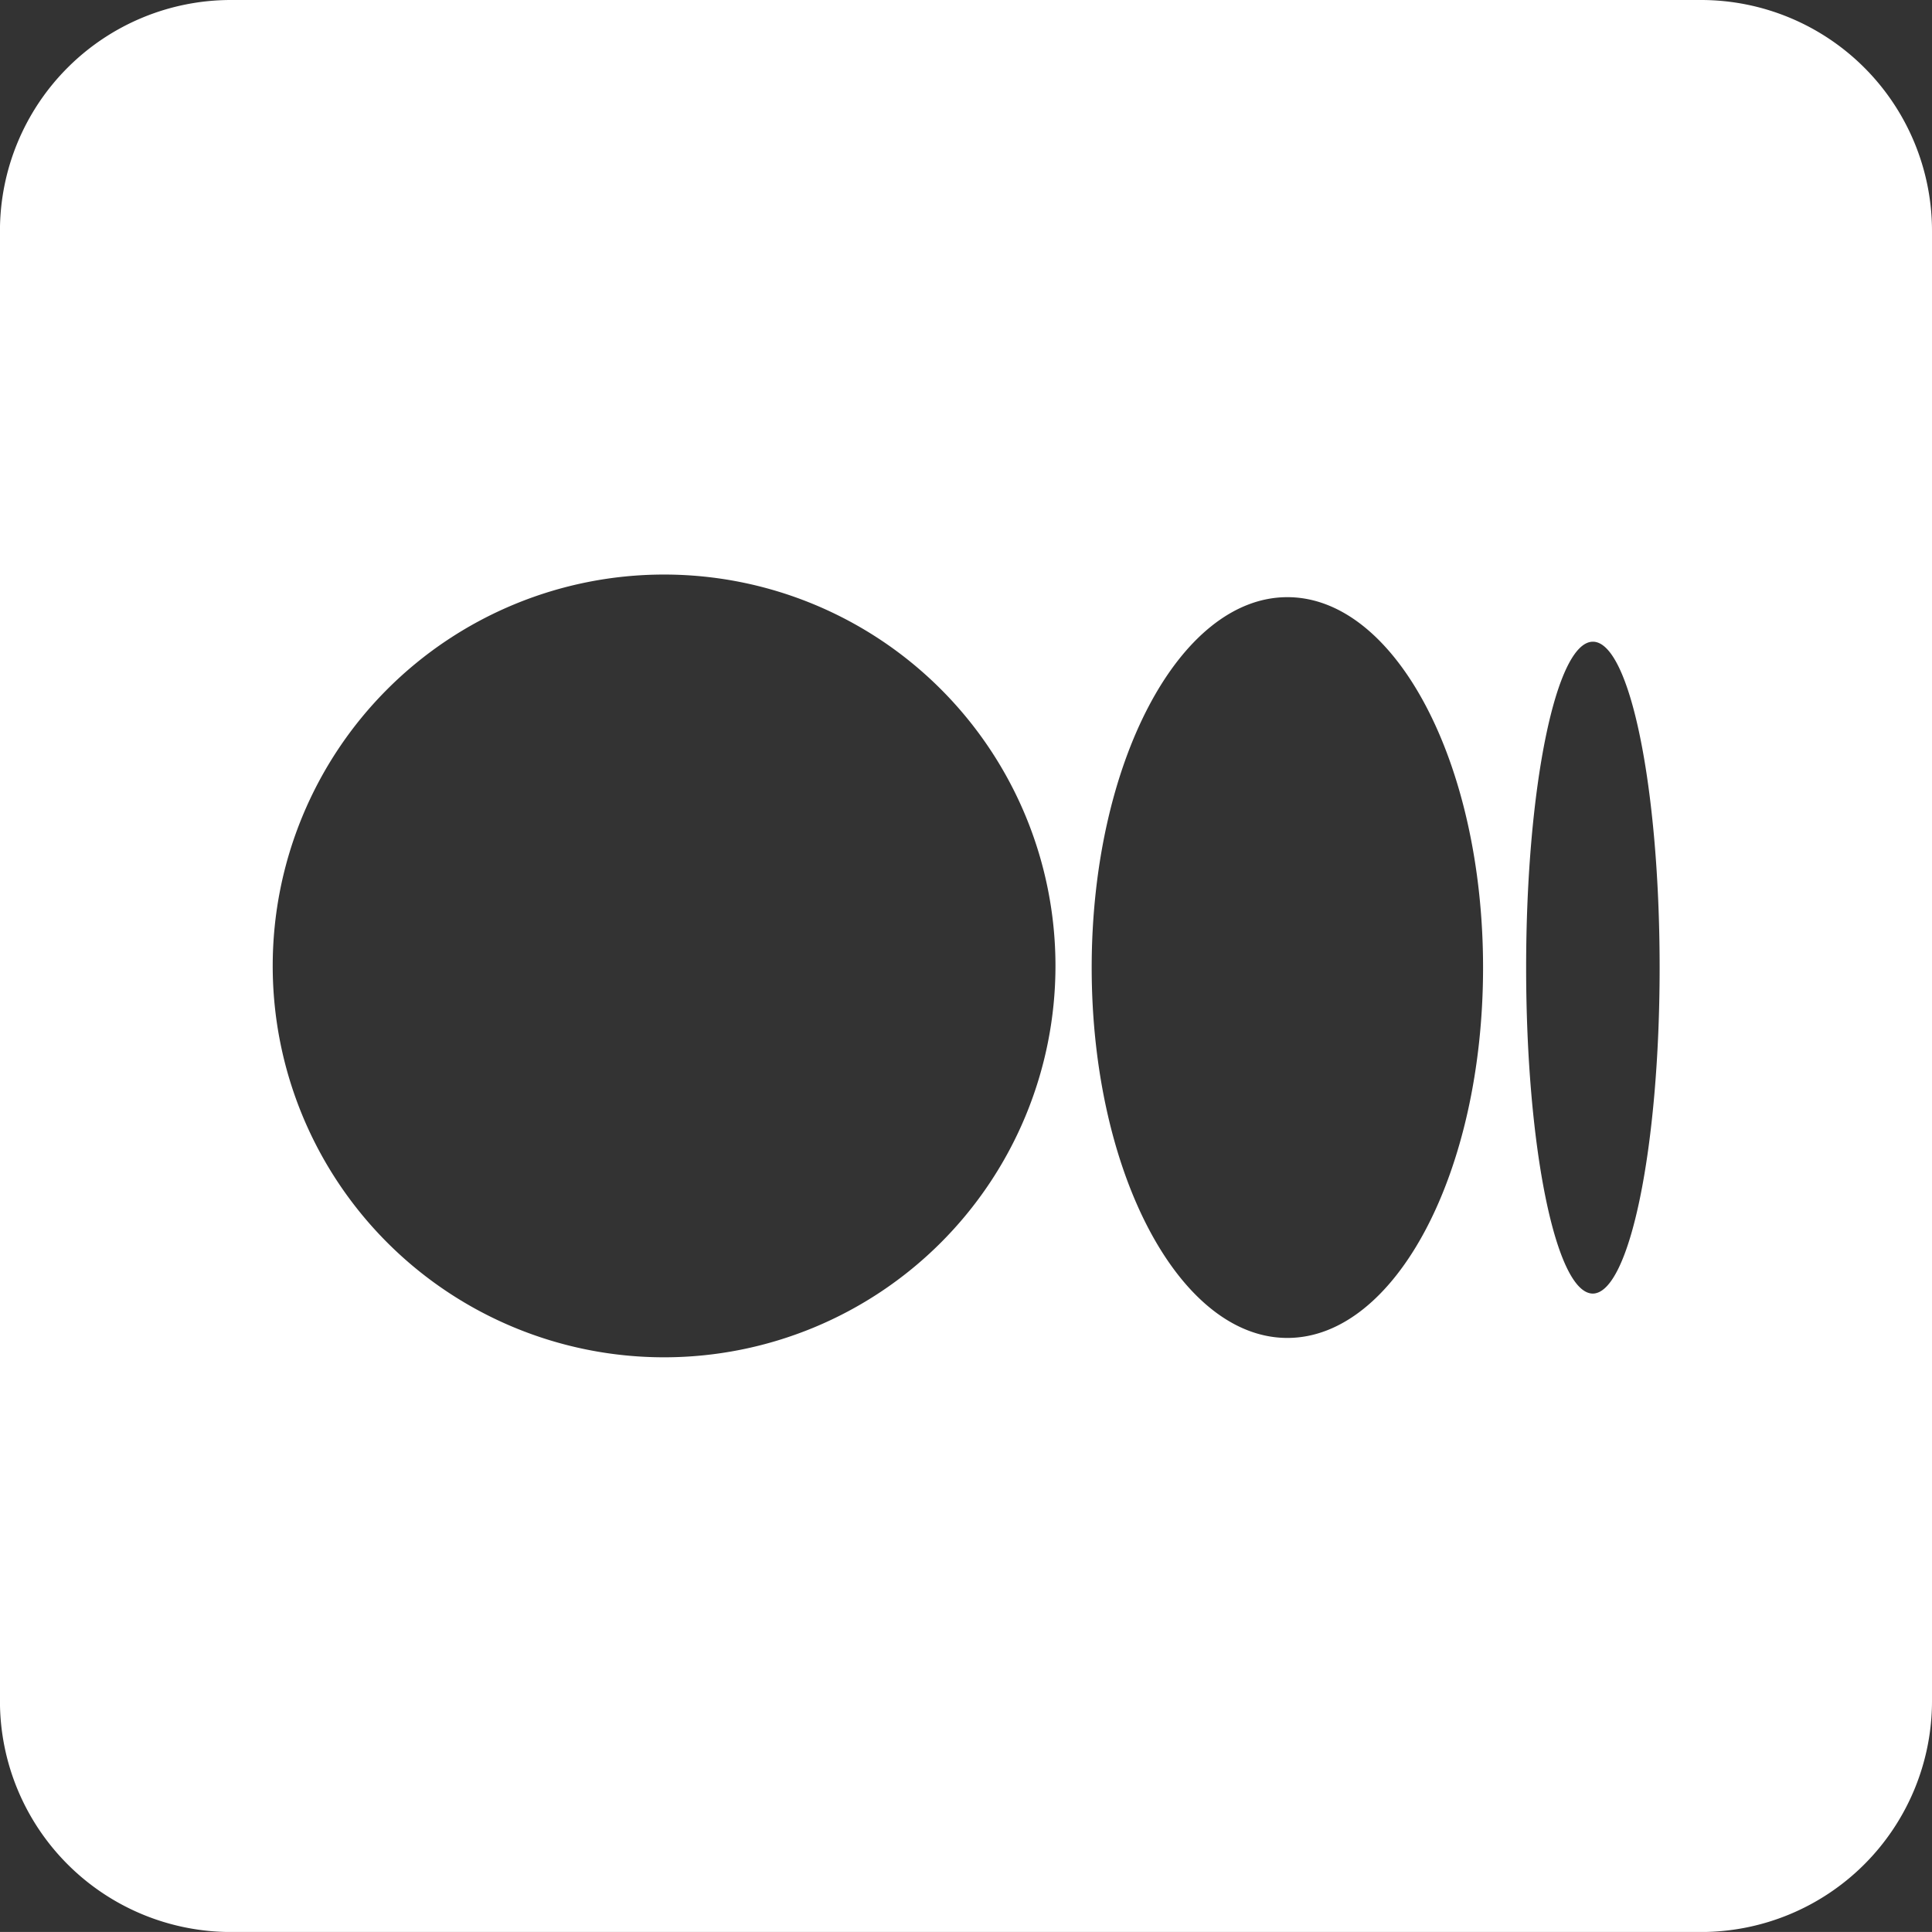 <svg xmlns="http://www.w3.org/2000/svg" width="39.205" height="39.204" viewBox="0 0 39.205 39.204">
  <rect x="0" y="0" width="39.205" height="39.204" fill="#333333" stroke="none"/>
  <path id="Path_720" data-name="Path 720" d="M350.024,249.733h-29.83a4.688,4.688,0,0,0-4.688,4.688v29.829a4.688,4.688,0,0,0,4.688,4.688h29.83a4.688,4.688,0,0,0,4.688-4.688V254.42A4.688,4.688,0,0,0,350.024,249.733Zm-21.042,27.543a7.942,7.942,0,1,1,7.943-7.941A7.943,7.943,0,0,1,328.982,277.276Zm12.649-.393c-2.193,0-3.971-3.365-3.971-7.515s1.779-7.517,3.971-7.517,3.971,3.365,3.971,7.517S343.825,276.883,341.63,276.883Zm6.2-.9c-.749,0-1.355-2.961-1.355-6.614s.606-6.614,1.355-6.614,1.354,2.961,1.354,6.614S348.573,275.983,347.826,275.983Z" transform="translate(-315.507 -249.733)" fill="#fff"/>
</svg>
